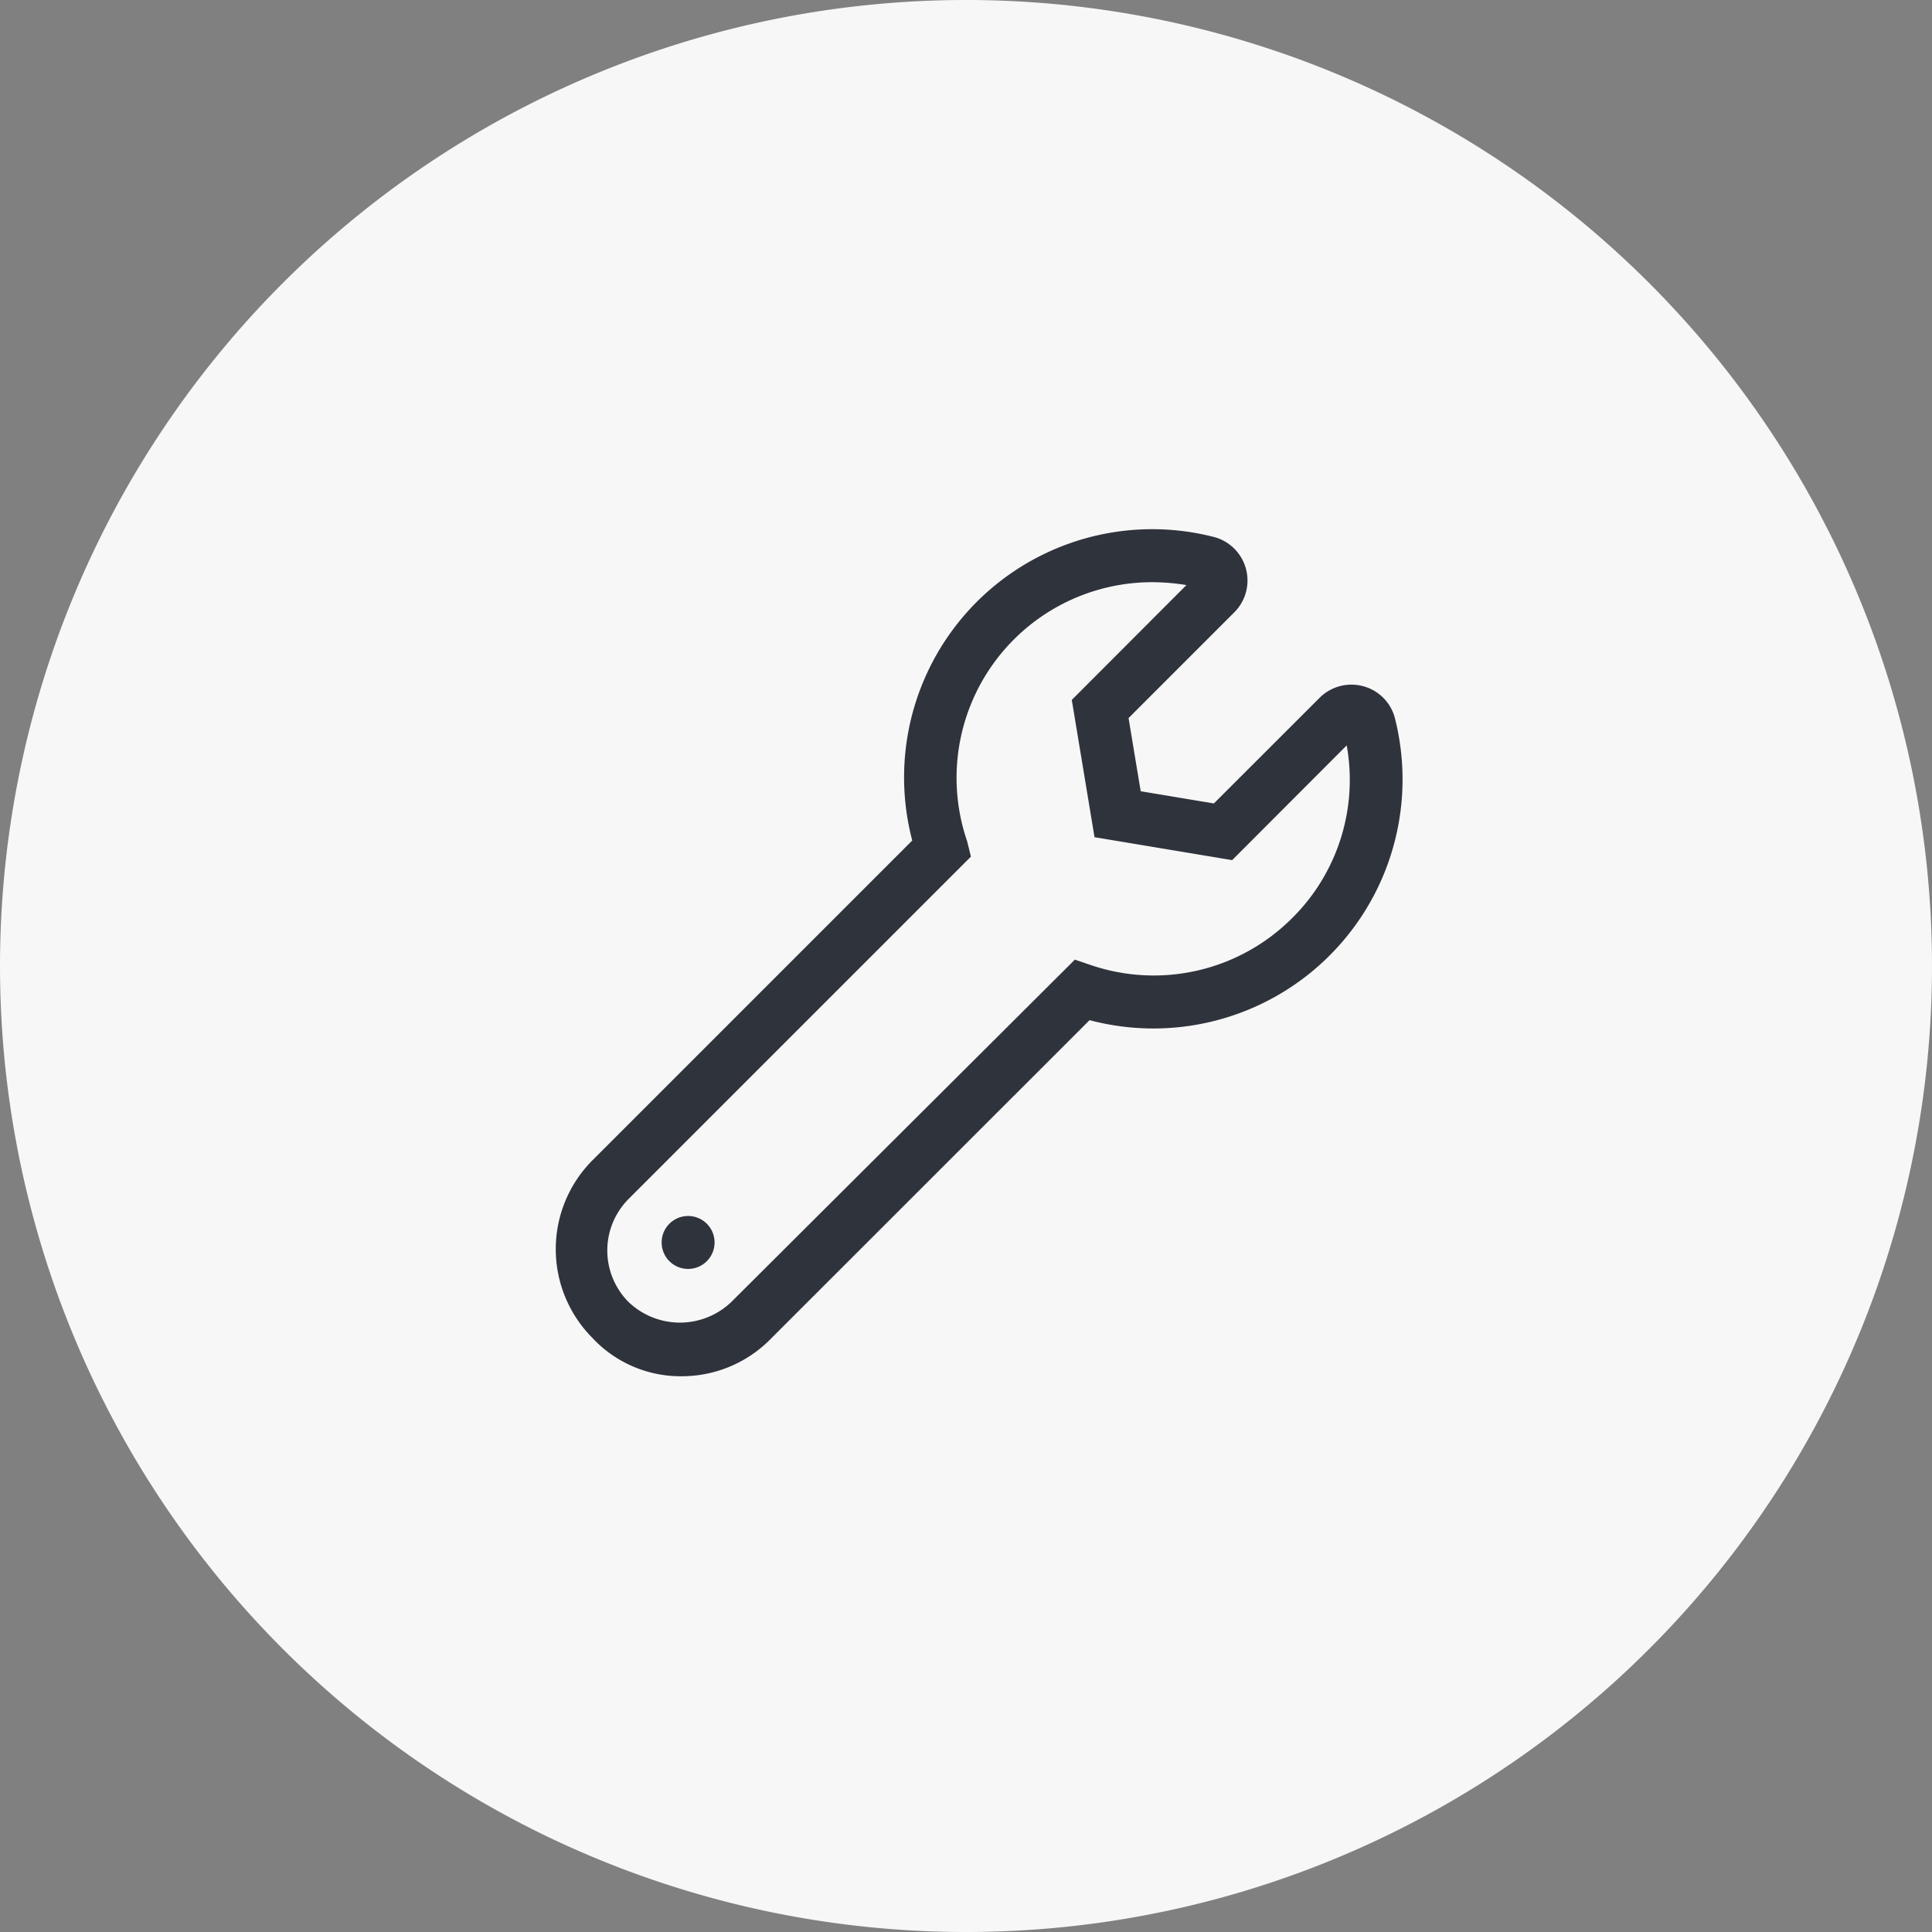 <svg xmlns="http://www.w3.org/2000/svg" width="73" height="73" viewBox="0 0 73 73">
  <rect x="0" y="0" width="73" height="73" fill="#808080" stroke="none"/>
  <g id="Group_3068" data-name="Group 3068" transform="translate(-268 -5984)">
    <path id="Path_8696" data-name="Path 8696" d="M410,1171.983a35,35,0,1,0-35-35,35,35,0,0,0,35,35" transform="translate(-105.5 4883.517)" fill="#f7f7f7" stroke="#f7f7f7" stroke-width="3"/>
    <path id="wrench-light" d="M31.69,7.112A1.687,1.687,0,0,0,30.5,5.886a1.7,1.7,0,0,0-1.664.437l-3.992,3.989-2.765-.461L21.62,7.086l3.992-3.992a1.7,1.7,0,0,0-.8-2.859A9.377,9.377,0,0,0,13.447,11.712L1.366,23.793a4.757,4.757,0,0,0,0,6.718,4.55,4.55,0,0,0,3.361,1.444,4.705,4.705,0,0,0,3.352-1.391L20.147,18.5A9.412,9.412,0,0,0,31.69,7.112Zm-3.9,7.543a7.385,7.385,0,0,1-7.612,1.758l-.586-.2L6.61,29.149a2.808,2.808,0,0,1-3.883,0,2.758,2.758,0,0,1,0-3.89L15.664,12.322l-.142-.578a7.392,7.392,0,0,1,6.985-9.792,8.068,8.068,0,0,1,1.3.109L19.475,6.4l.859,5.187,5.2.867,4.329-4.336A7.355,7.355,0,0,1,27.79,14.656ZM4.978,25.9a1,1,0,1,0,1,1A1,1,0,0,0,4.978,25.9Z" transform="translate(289.022 6004.046)" fill="#2f333c"/>
  </g>
</svg>
